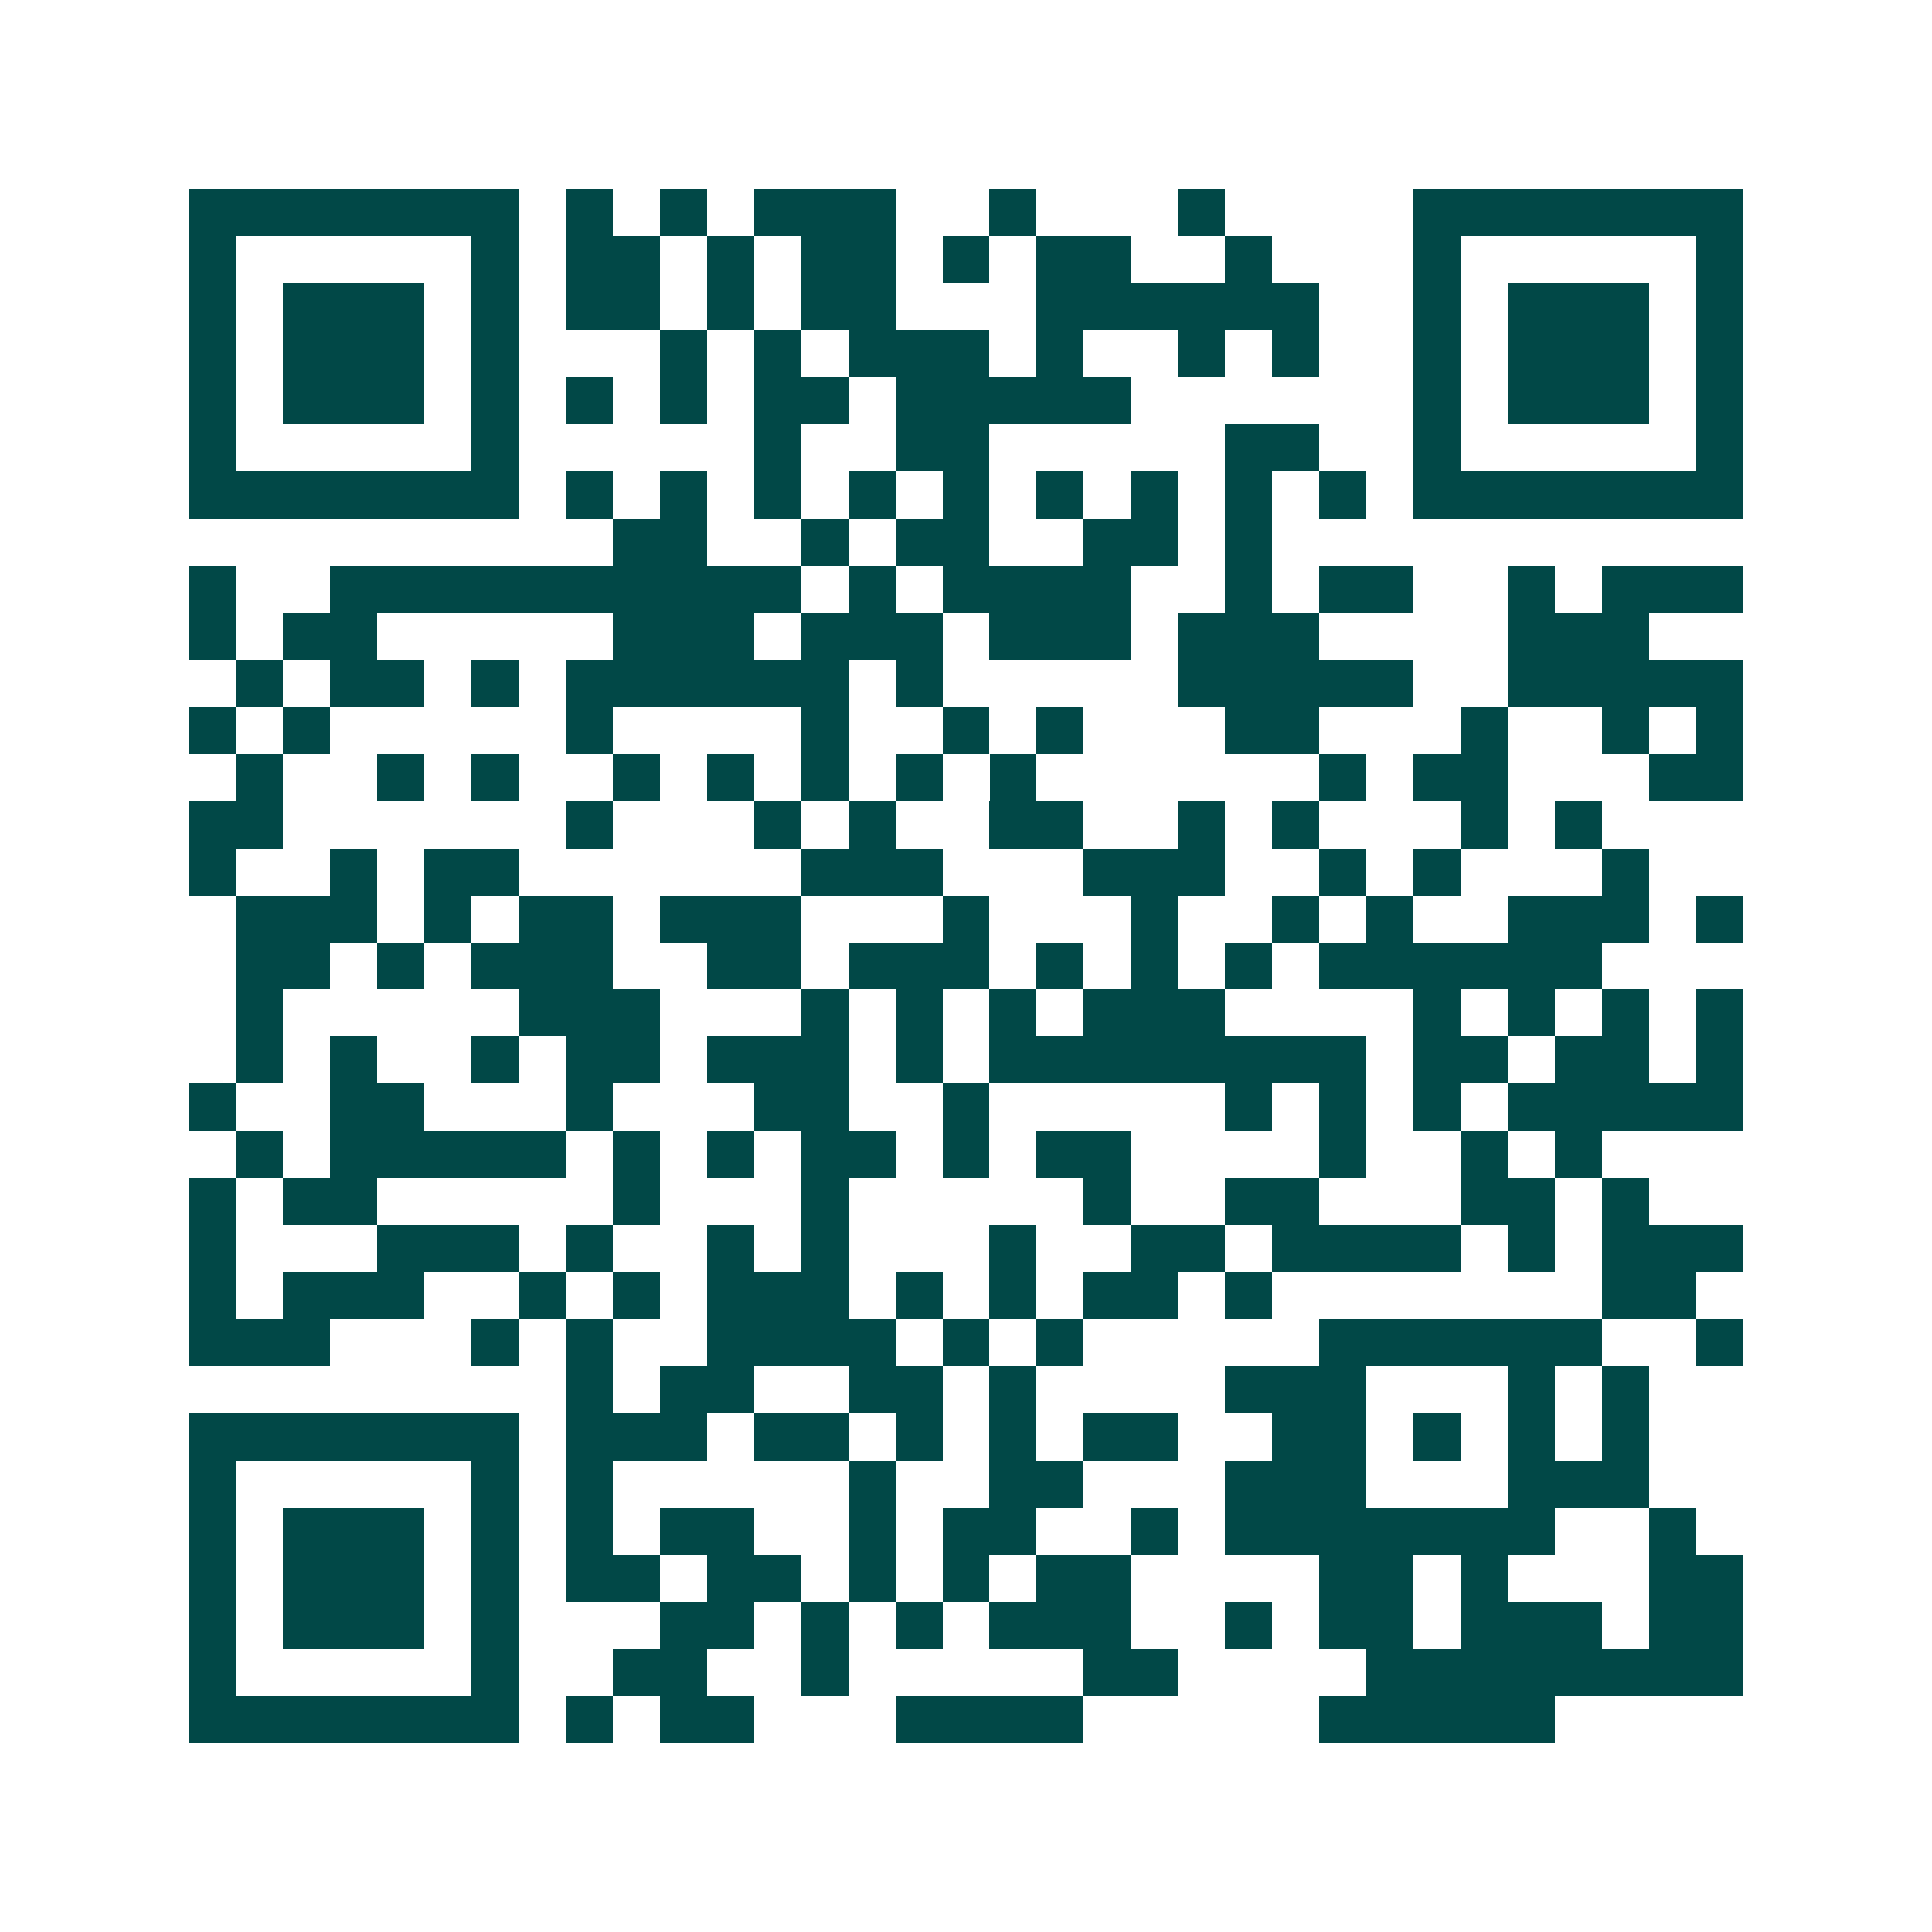 <svg xmlns="http://www.w3.org/2000/svg" width="200" height="200" viewBox="0 0 41 41" shape-rendering="crispEdges"><path fill="#ffffff" d="M0 0h41v41H0z"/><path stroke="#014847" d="M4 4.5h7m1 0h1m1 0h1m1 0h3m2 0h1m3 0h1m4 0h7M4 5.5h1m5 0h1m1 0h2m1 0h1m1 0h2m1 0h1m1 0h2m2 0h1m3 0h1m5 0h1M4 6.5h1m1 0h3m1 0h1m1 0h2m1 0h1m1 0h2m3 0h6m2 0h1m1 0h3m1 0h1M4 7.5h1m1 0h3m1 0h1m3 0h1m1 0h1m1 0h3m1 0h1m2 0h1m1 0h1m2 0h1m1 0h3m1 0h1M4 8.5h1m1 0h3m1 0h1m1 0h1m1 0h1m1 0h2m1 0h5m6 0h1m1 0h3m1 0h1M4 9.5h1m5 0h1m5 0h1m2 0h2m5 0h2m2 0h1m5 0h1M4 10.5h7m1 0h1m1 0h1m1 0h1m1 0h1m1 0h1m1 0h1m1 0h1m1 0h1m1 0h1m1 0h7M13 11.5h2m2 0h1m1 0h2m2 0h2m1 0h1M4 12.5h1m2 0h10m1 0h1m1 0h4m2 0h1m1 0h2m2 0h1m1 0h3M4 13.5h1m1 0h2m5 0h3m1 0h3m1 0h3m1 0h3m4 0h3M5 14.5h1m1 0h2m1 0h1m1 0h6m1 0h1m5 0h5m2 0h5M4 15.5h1m1 0h1m5 0h1m4 0h1m2 0h1m1 0h1m3 0h2m3 0h1m2 0h1m1 0h1M5 16.5h1m2 0h1m1 0h1m2 0h1m1 0h1m1 0h1m1 0h1m1 0h1m6 0h1m1 0h2m3 0h2M4 17.5h2m6 0h1m3 0h1m1 0h1m2 0h2m2 0h1m1 0h1m3 0h1m1 0h1M4 18.5h1m2 0h1m1 0h2m6 0h3m3 0h3m2 0h1m1 0h1m3 0h1M5 19.5h3m1 0h1m1 0h2m1 0h3m3 0h1m3 0h1m2 0h1m1 0h1m2 0h3m1 0h1M5 20.5h2m1 0h1m1 0h3m2 0h2m1 0h3m1 0h1m1 0h1m1 0h1m1 0h6M5 21.5h1m5 0h3m3 0h1m1 0h1m1 0h1m1 0h3m4 0h1m1 0h1m1 0h1m1 0h1M5 22.5h1m1 0h1m2 0h1m1 0h2m1 0h3m1 0h1m1 0h8m1 0h2m1 0h2m1 0h1M4 23.5h1m2 0h2m3 0h1m3 0h2m2 0h1m5 0h1m1 0h1m1 0h1m1 0h5M5 24.5h1m1 0h5m1 0h1m1 0h1m1 0h2m1 0h1m1 0h2m4 0h1m2 0h1m1 0h1M4 25.5h1m1 0h2m5 0h1m3 0h1m5 0h1m2 0h2m3 0h2m1 0h1M4 26.5h1m3 0h3m1 0h1m2 0h1m1 0h1m3 0h1m2 0h2m1 0h4m1 0h1m1 0h3M4 27.5h1m1 0h3m2 0h1m1 0h1m1 0h3m1 0h1m1 0h1m1 0h2m1 0h1m7 0h2M4 28.5h3m3 0h1m1 0h1m2 0h4m1 0h1m1 0h1m5 0h6m2 0h1M12 29.5h1m1 0h2m2 0h2m1 0h1m4 0h3m3 0h1m1 0h1M4 30.5h7m1 0h3m1 0h2m1 0h1m1 0h1m1 0h2m2 0h2m1 0h1m1 0h1m1 0h1M4 31.5h1m5 0h1m1 0h1m5 0h1m2 0h2m3 0h3m3 0h3M4 32.5h1m1 0h3m1 0h1m1 0h1m1 0h2m2 0h1m1 0h2m2 0h1m1 0h7m2 0h1M4 33.5h1m1 0h3m1 0h1m1 0h2m1 0h2m1 0h1m1 0h1m1 0h2m4 0h2m1 0h1m3 0h2M4 34.5h1m1 0h3m1 0h1m3 0h2m1 0h1m1 0h1m1 0h3m2 0h1m1 0h2m1 0h3m1 0h2M4 35.5h1m5 0h1m2 0h2m2 0h1m5 0h2m4 0h8M4 36.5h7m1 0h1m1 0h2m3 0h4m5 0h5"/></svg>
